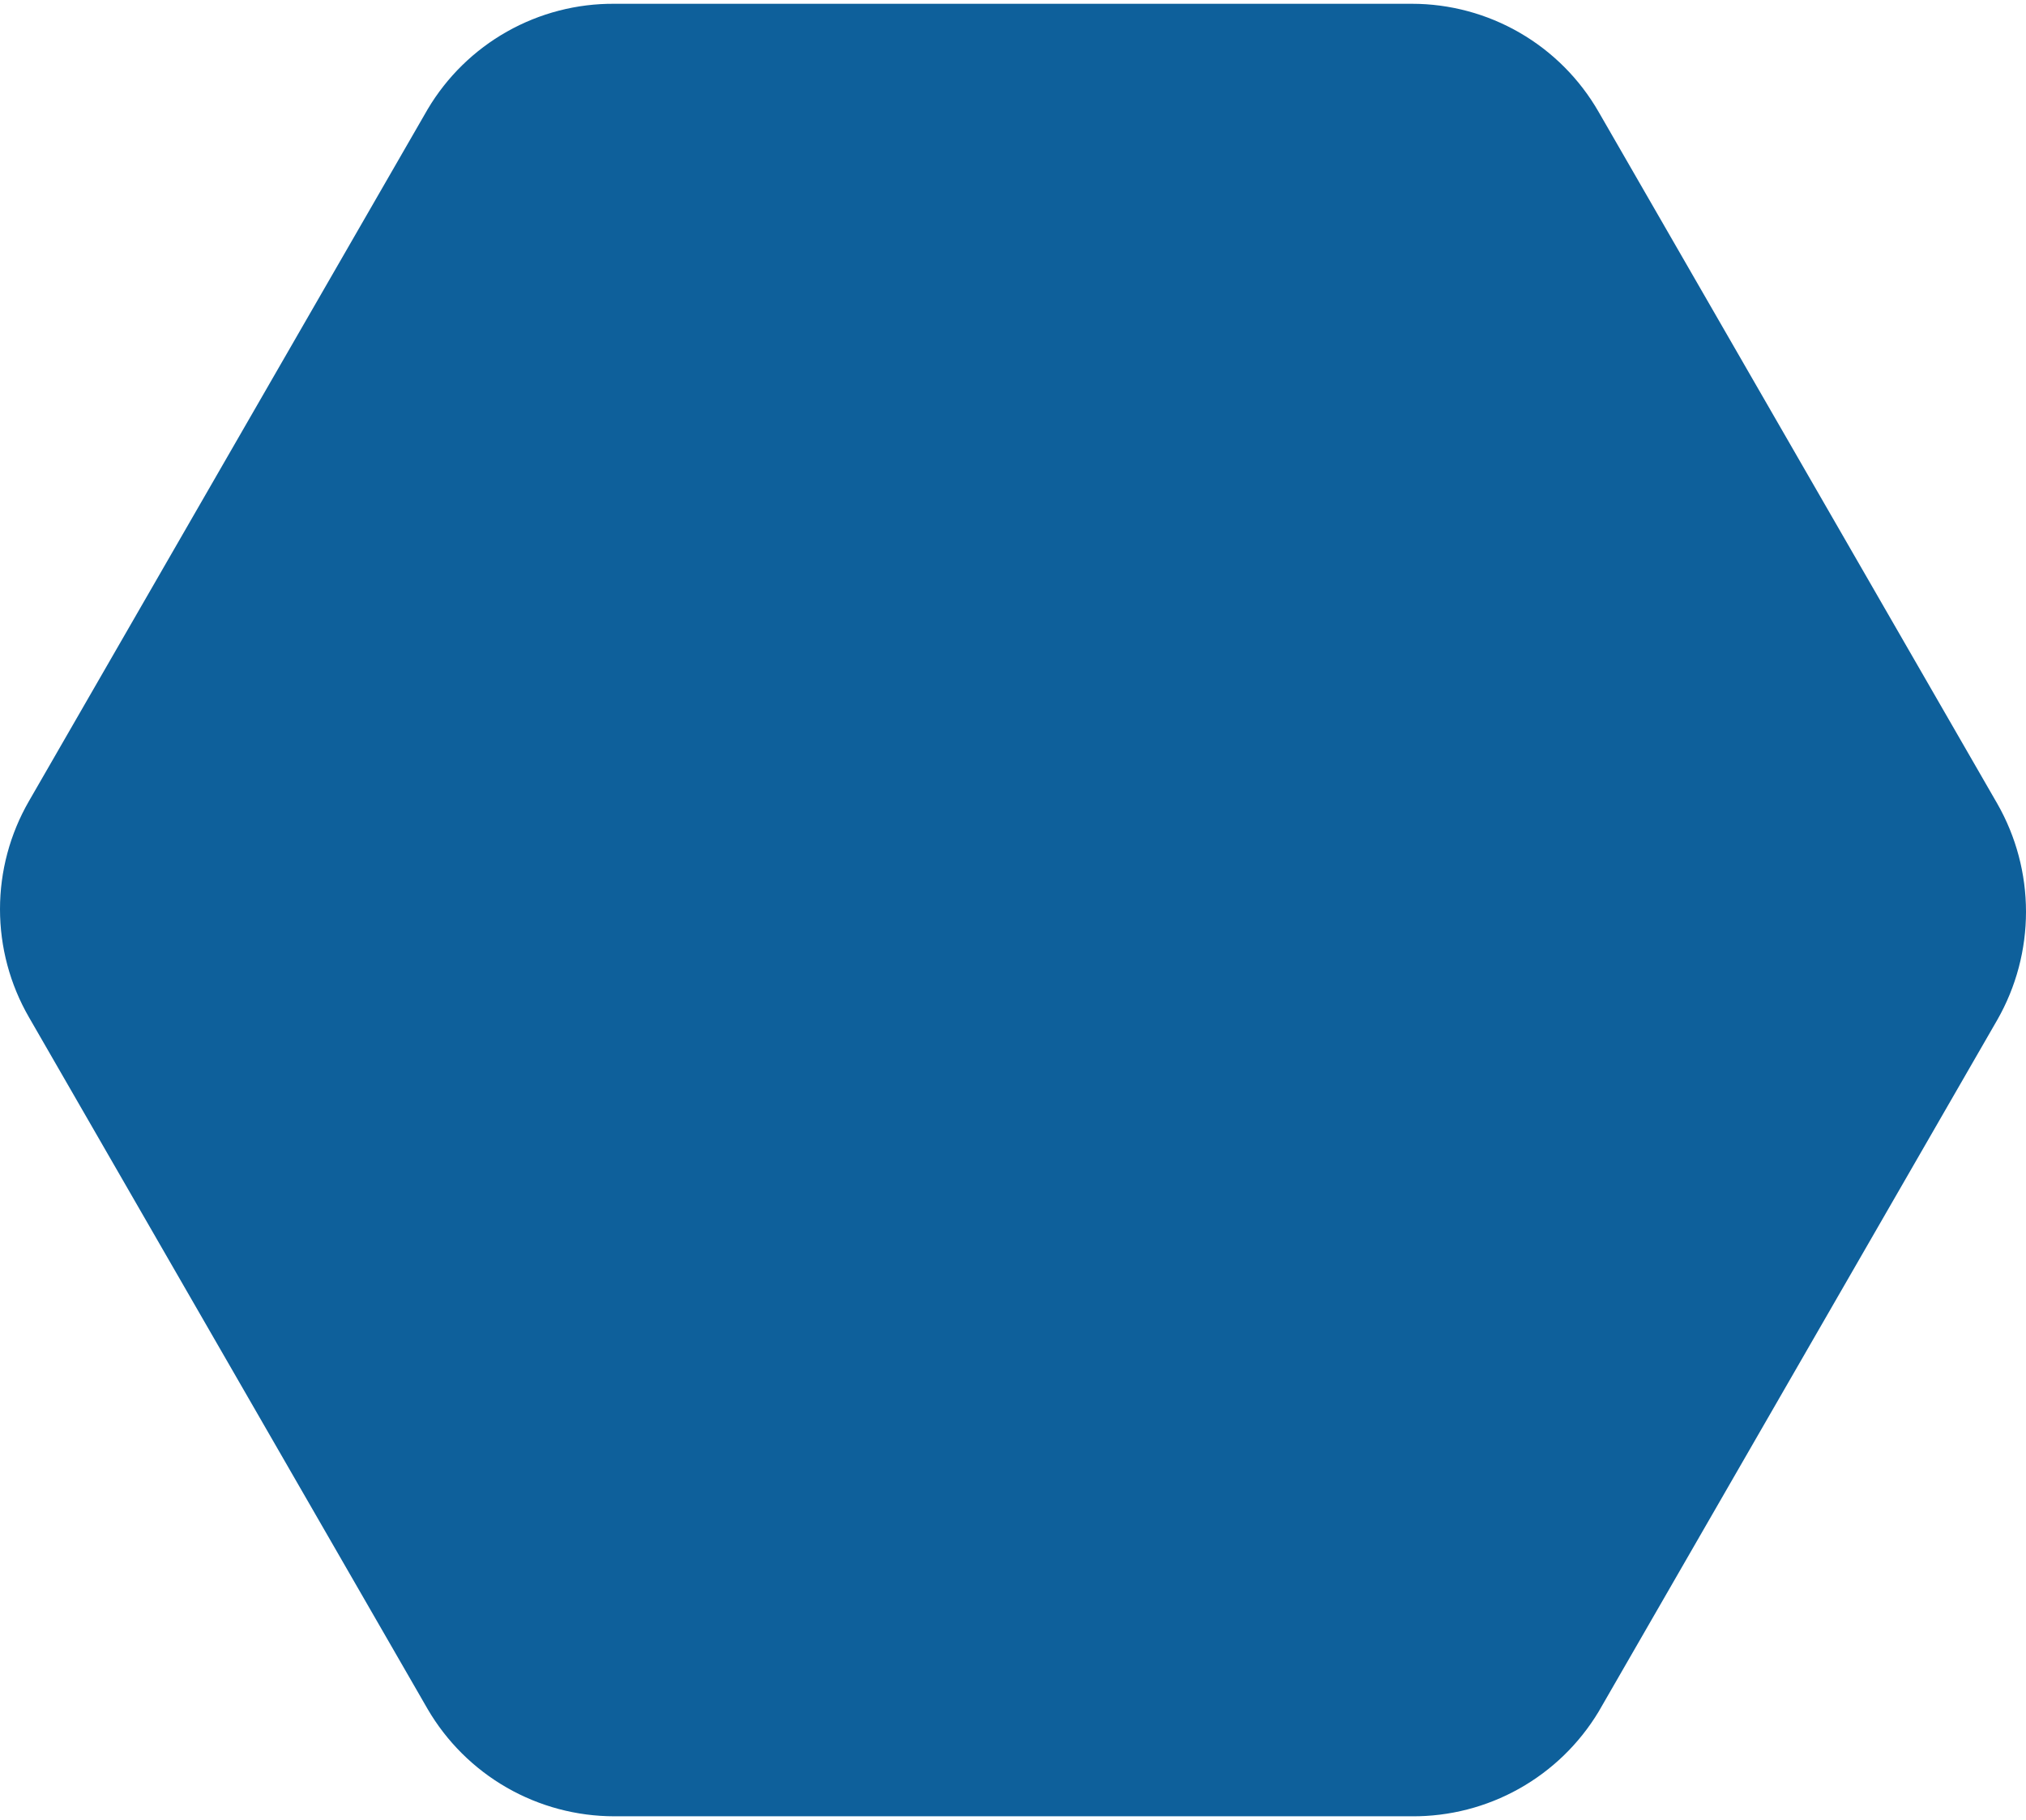 <?xml version="1.0" encoding="UTF-8"?> <svg xmlns="http://www.w3.org/2000/svg" width="512" height="460" viewBox="0 0 512 460" fill="none"> <path d="M504.747 203.118L403.994 28.275C399.224 19.97 392.348 13.071 384.059 8.275C375.77 3.478 366.363 0.953 356.786 0.956H155.281C145.768 0.886 136.403 3.312 128.12 7.99C119.837 12.668 112.925 19.436 108.073 27.619L7.32 202.462C2.524 210.768 -0 220.19 -0 229.781C-0 239.372 2.524 248.794 7.32 257.1L108.073 431.943C112.887 440.192 119.779 447.035 128.062 451.79C136.345 456.545 145.73 459.046 155.281 459.043H356.786C366.274 459.113 375.616 456.712 383.893 452.075C392.171 447.438 399.098 440.726 403.994 432.598L504.747 257.756C509.5 249.435 512 240.019 512 230.437C512 220.854 509.5 211.438 504.747 203.118Z" fill="#0E609B"></path> </svg> 